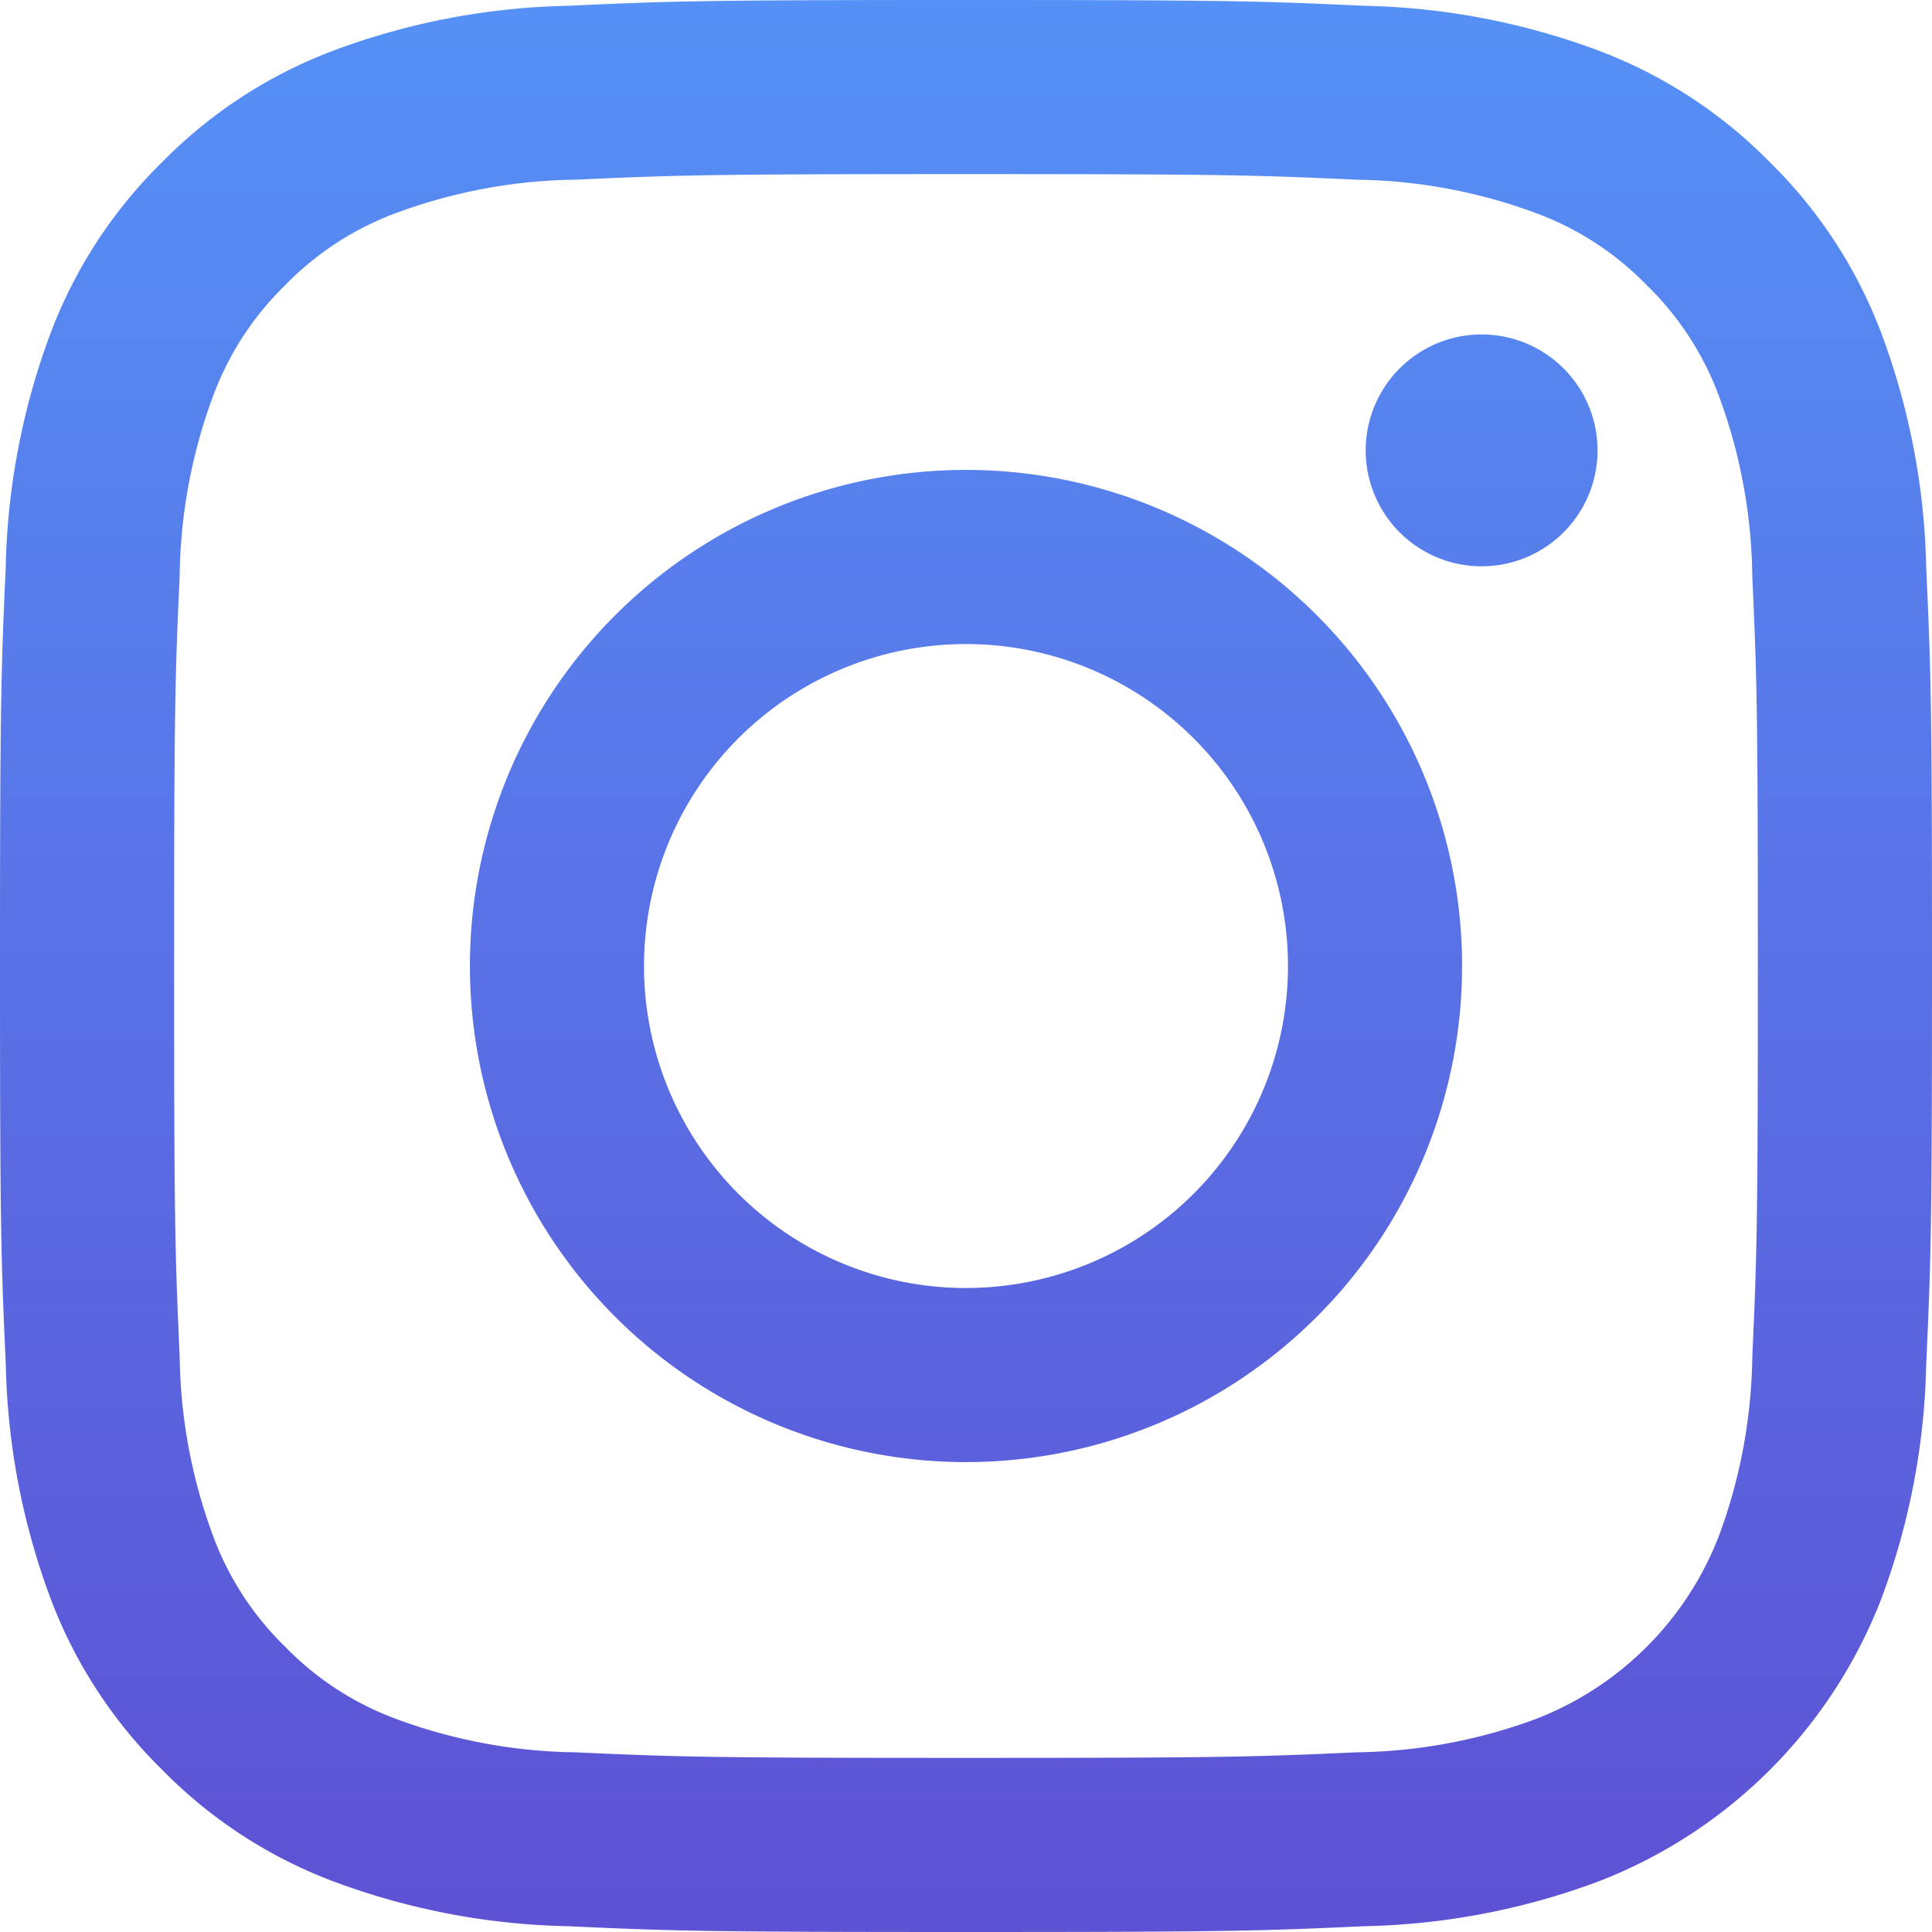 <svg xmlns="http://www.w3.org/2000/svg" xmlns:xlink="http://www.w3.org/1999/xlink" width="44" height="44" viewBox="0 0 44 44">
  <defs>
    <linearGradient id="linear-gradient" x1="22" y1="-0.111" x2="22" y2="43.385" gradientUnits="userSpaceOnUse">
      <stop offset="0" stop-color="#5591f6"/>
      <stop offset="1" stop-color="#5d52d4"/>
    </linearGradient>
  </defs>
  <title>Instagram</title>
  <g id="Layer_2" data-name="Layer 2">
    <g id="Social_Media_Management" data-name="Social Media Management">
      <path d="M43.868,12.931A16.149,16.149,0,0,0,42.846,7.59a10.785,10.785,0,0,0-2.54-3.896A10.785,10.785,0,0,0,36.41,1.154,16.148,16.148,0,0,0,31.071.132C28.722.024,27.974,0,22,0s-6.722.024-9.069.132A16.147,16.147,0,0,0,7.59,1.154,10.786,10.786,0,0,0,3.691,3.694,10.785,10.785,0,0,0,1.151,7.59,16.148,16.148,0,0,0,.13,12.929C.024,15.278,0,16.026,0,22s.024,6.722.132,9.069A16.148,16.148,0,0,0,1.154,36.41,10.784,10.784,0,0,0,3.694,40.306,10.782,10.782,0,0,0,7.59,42.846,16.149,16.149,0,0,0,12.929,43.868C15.278,43.976,16.026,44,22,44s6.722-.024,9.069-.132A16.149,16.149,0,0,0,36.41,42.846,11.249,11.249,0,0,0,42.846,36.41,16.149,16.149,0,0,0,43.868,31.071C43.976,28.722,44,27.974,44,22S43.976,15.278,43.868,12.931Zm-3.96,17.959a12.169,12.169,0,0,1-.758,4.082,7.285,7.285,0,0,1-4.175,4.178,12.172,12.172,0,0,1-4.085.758c-2.322.105-3.016.127-8.89.127s-6.571-.022-8.89-.127a12.172,12.172,0,0,1-4.082-.758,6.815,6.815,0,0,1-2.532-1.645,6.815,6.815,0,0,1-1.645-2.53A12.167,12.167,0,0,1,4.092,30.89C3.987,28.568,3.965,27.874,3.965,22s.022-6.571.127-8.89a12.17,12.17,0,0,1,.758-4.082A6.814,6.814,0,0,1,6.495,6.495a6.814,6.814,0,0,1,2.53-1.645A12.17,12.17,0,0,1,13.11,4.092C15.432,3.987,16.126,3.965,22,3.965s6.571.022,8.89.127a12.17,12.17,0,0,1,4.082.758,6.815,6.815,0,0,1,2.532,1.645,6.815,6.815,0,0,1,1.645,2.53,12.172,12.172,0,0,1,.758,4.085c.105,2.322.127,3.016.127,8.89S40.013,28.571,39.908,30.89ZM33.743,7.617a2.64,2.64,0,1,0,2.64,2.64A2.64,2.64,0,0,0,33.743,7.617ZM22,10.702A11.298,11.298,0,1,0,33.298,22,11.298,11.298,0,0,0,22,10.702Zm0,18.632A7.333,7.333,0,1,1,29.333,22,7.333,7.333,0,0,1,22,29.333Z" style="fill: url(#linear-gradient)"/>
    </g>
  </g>
</svg>
